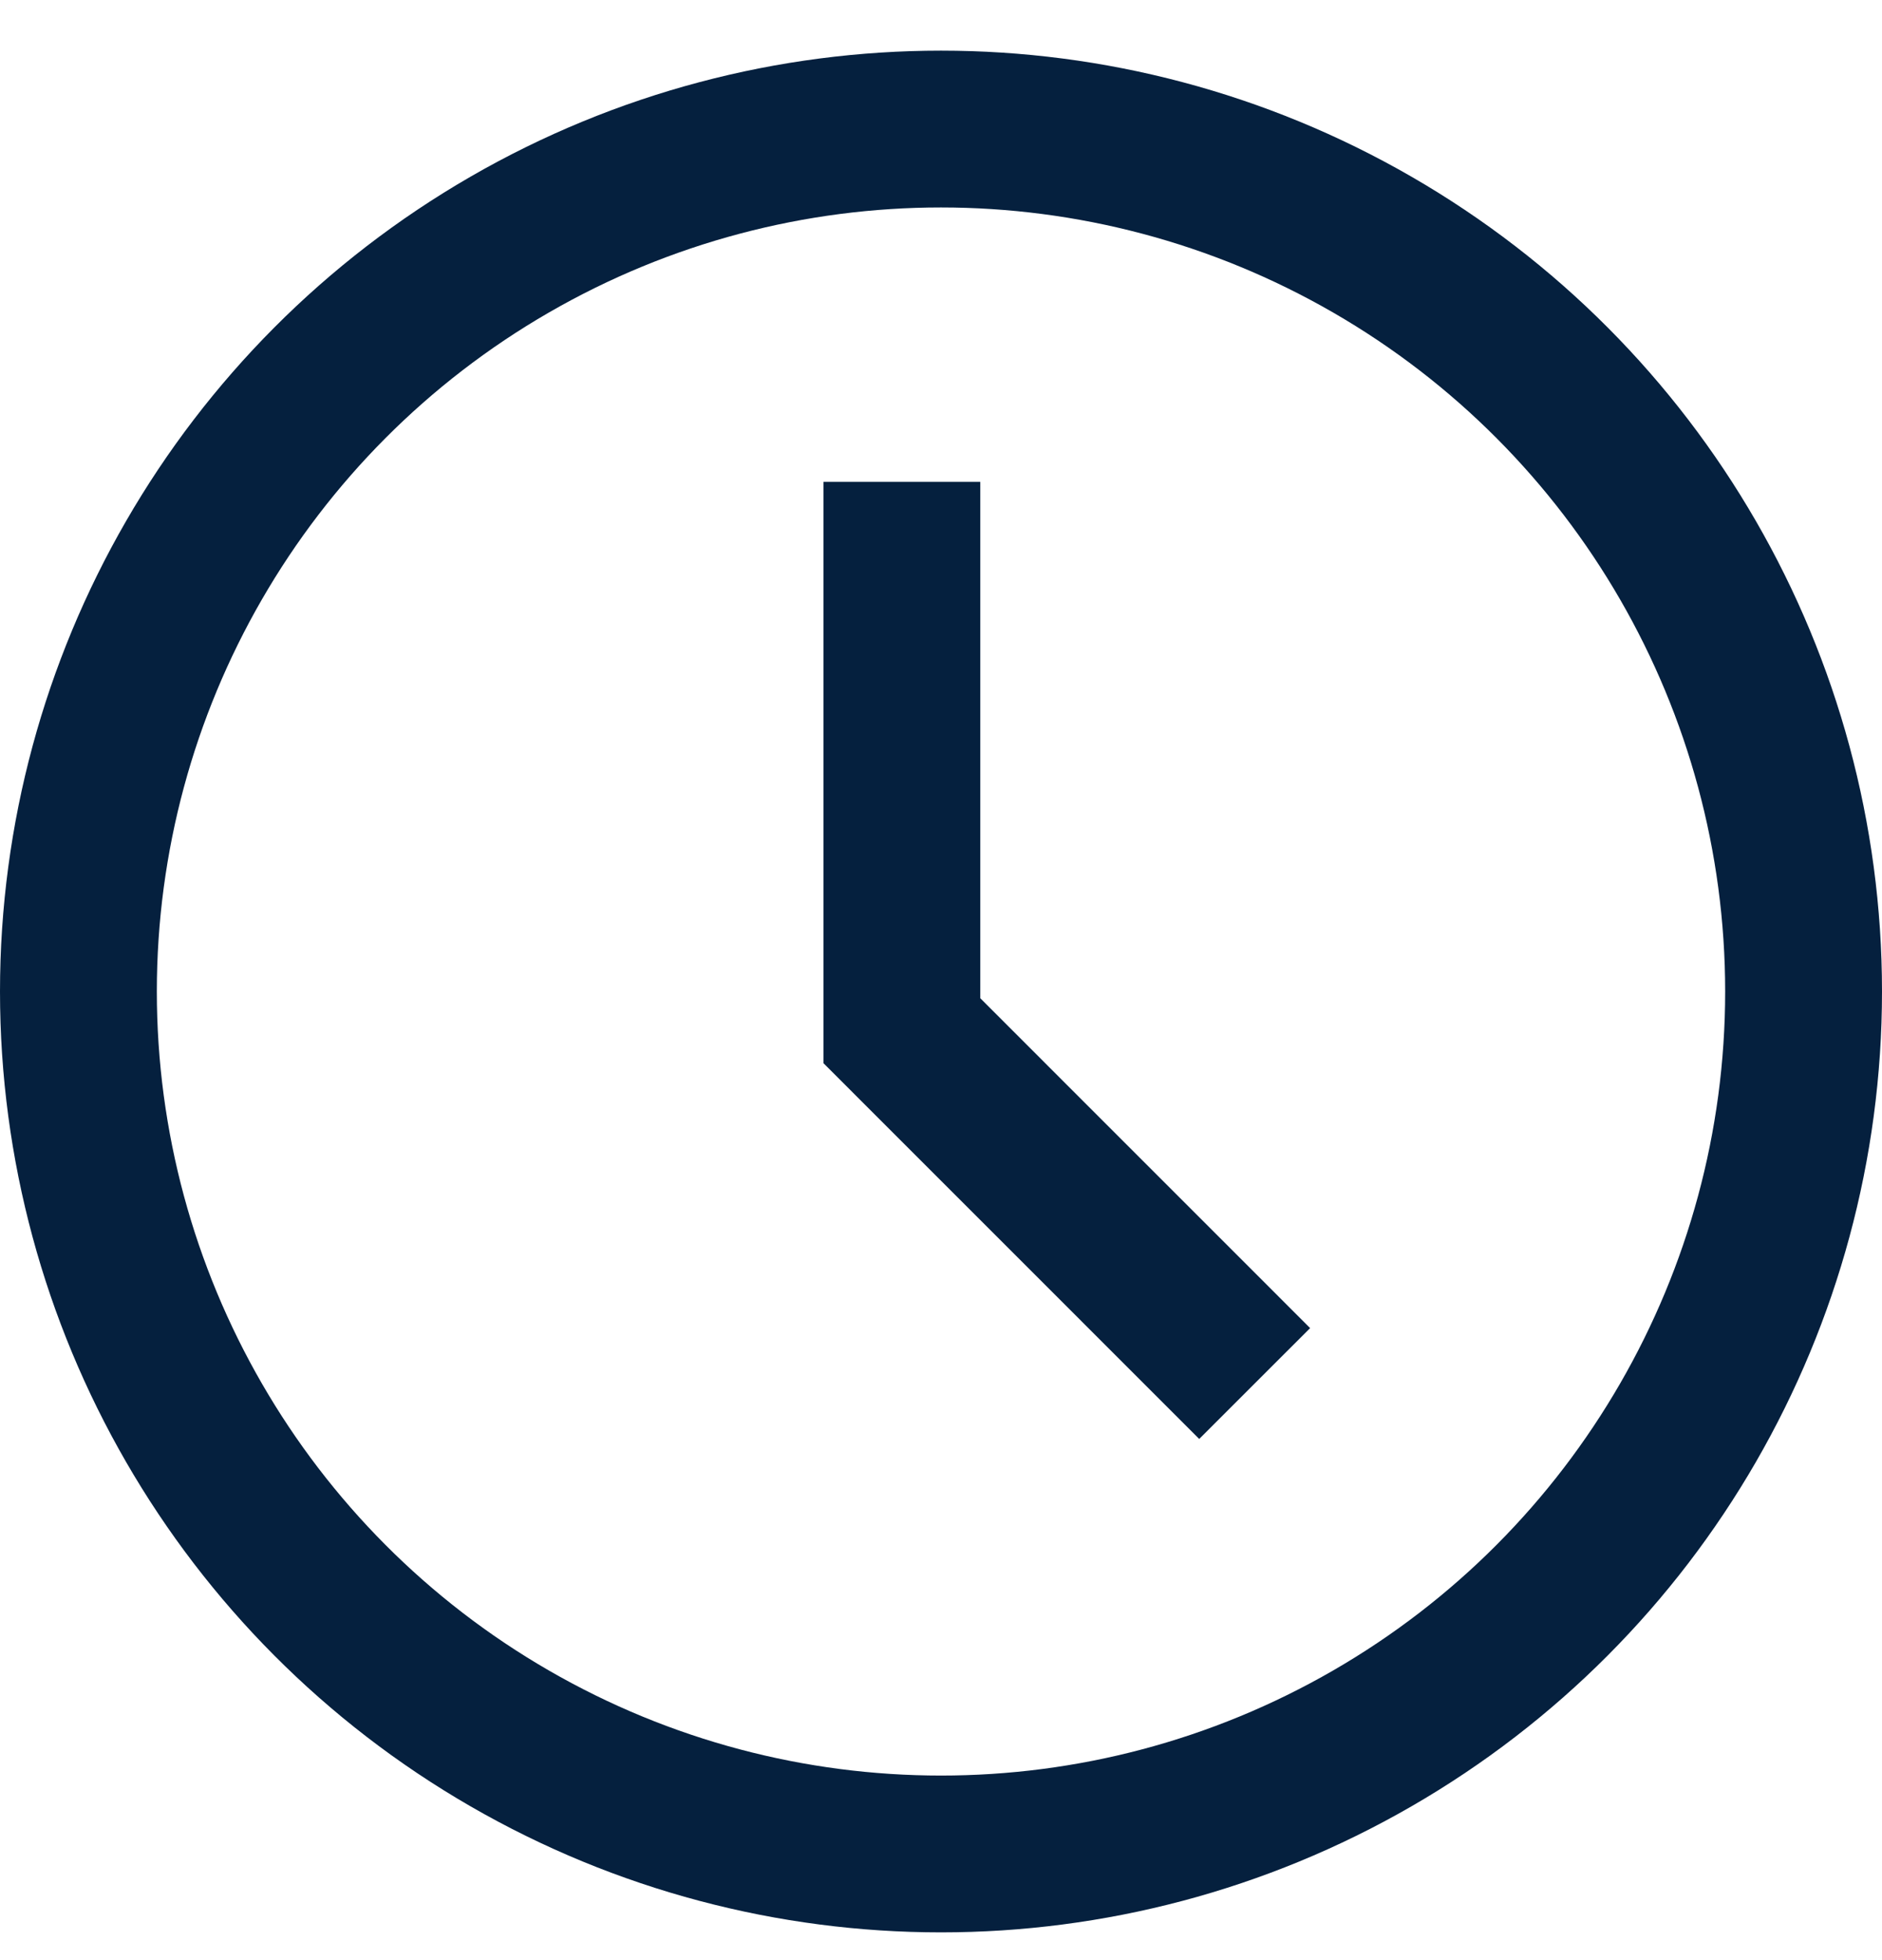 <svg width="24" height="25" viewBox="0 0 24 25" fill="none" xmlns="http://www.w3.org/2000/svg">
<circle cx="12" cy="12.646" r="11" stroke="#05203E" stroke-width="2"/>
<path d="M11.501 6.146V13.146L16 17.646" stroke="#05203E" stroke-width="2"/>
</svg>
